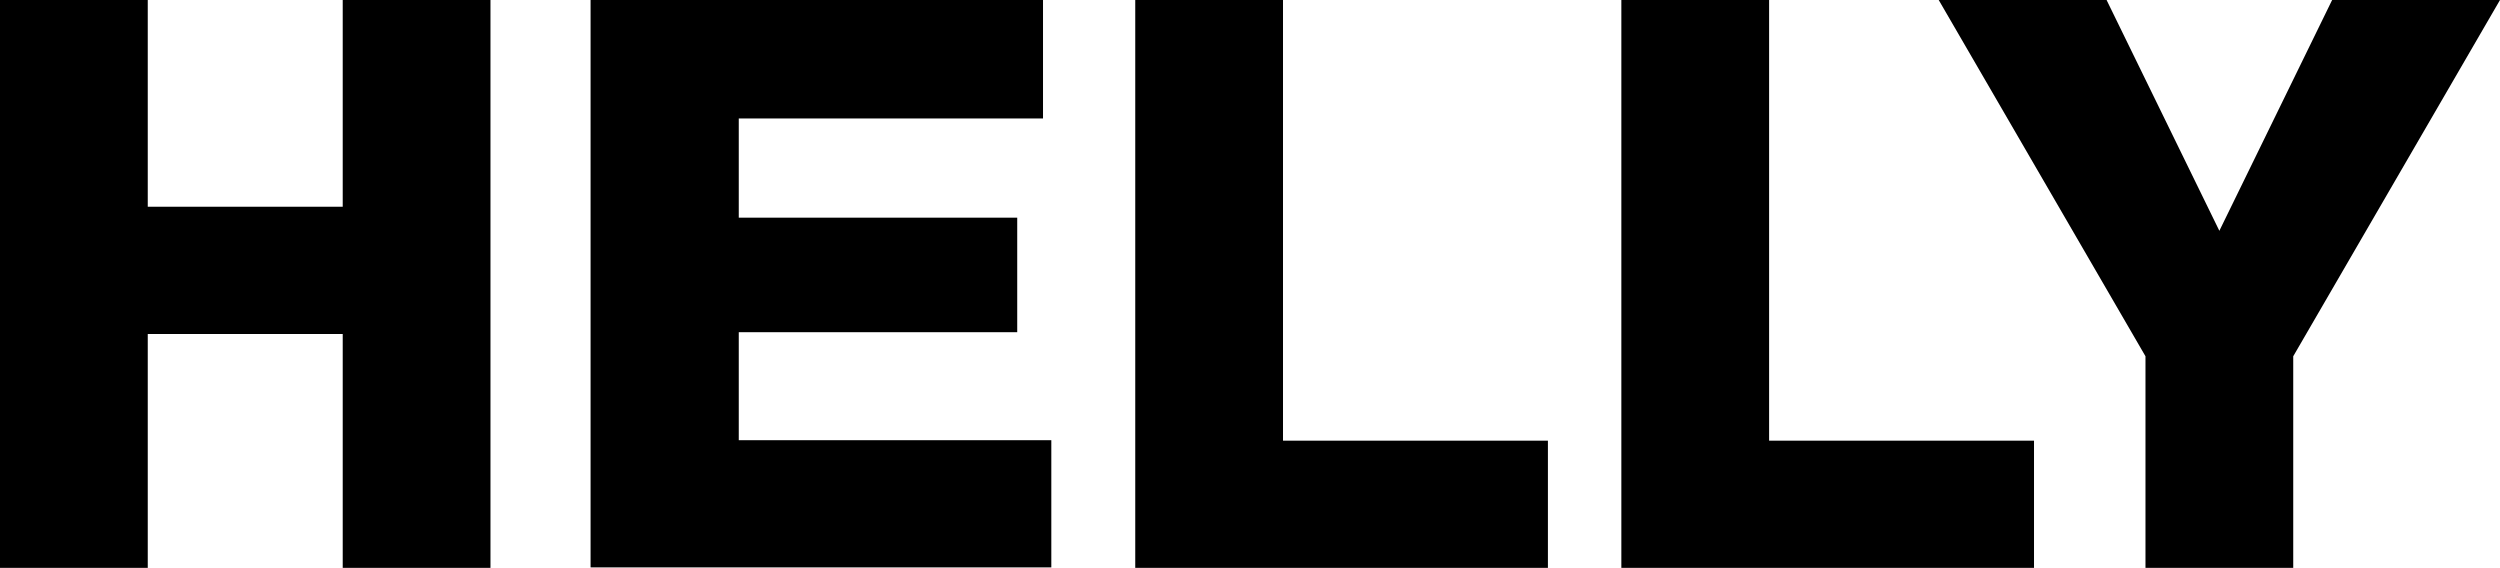 <svg xmlns="http://www.w3.org/2000/svg" viewBox="0 0 571.9 129.9"><path d="M135.1 0h103.5v27.1H169v22.7h63.7V76H169v24.7h71.5v29.1H135.1V0zM524.6 81.5v48.4h-33.8V81.5L443.5 0h38.4l25.8 52.8L533.5 0h38.4l-47.3 81.5zM259.7 0h33.8v100.8h60.6v29.1h-94.4V0zM370.9 0h33.8v100.8h60.6v29.1h-94.4V0zM0 0h33.8v47.3h44.6V0h33.8v129.9H78.4V76.4H33.8v53.5H0V0z"/></svg>